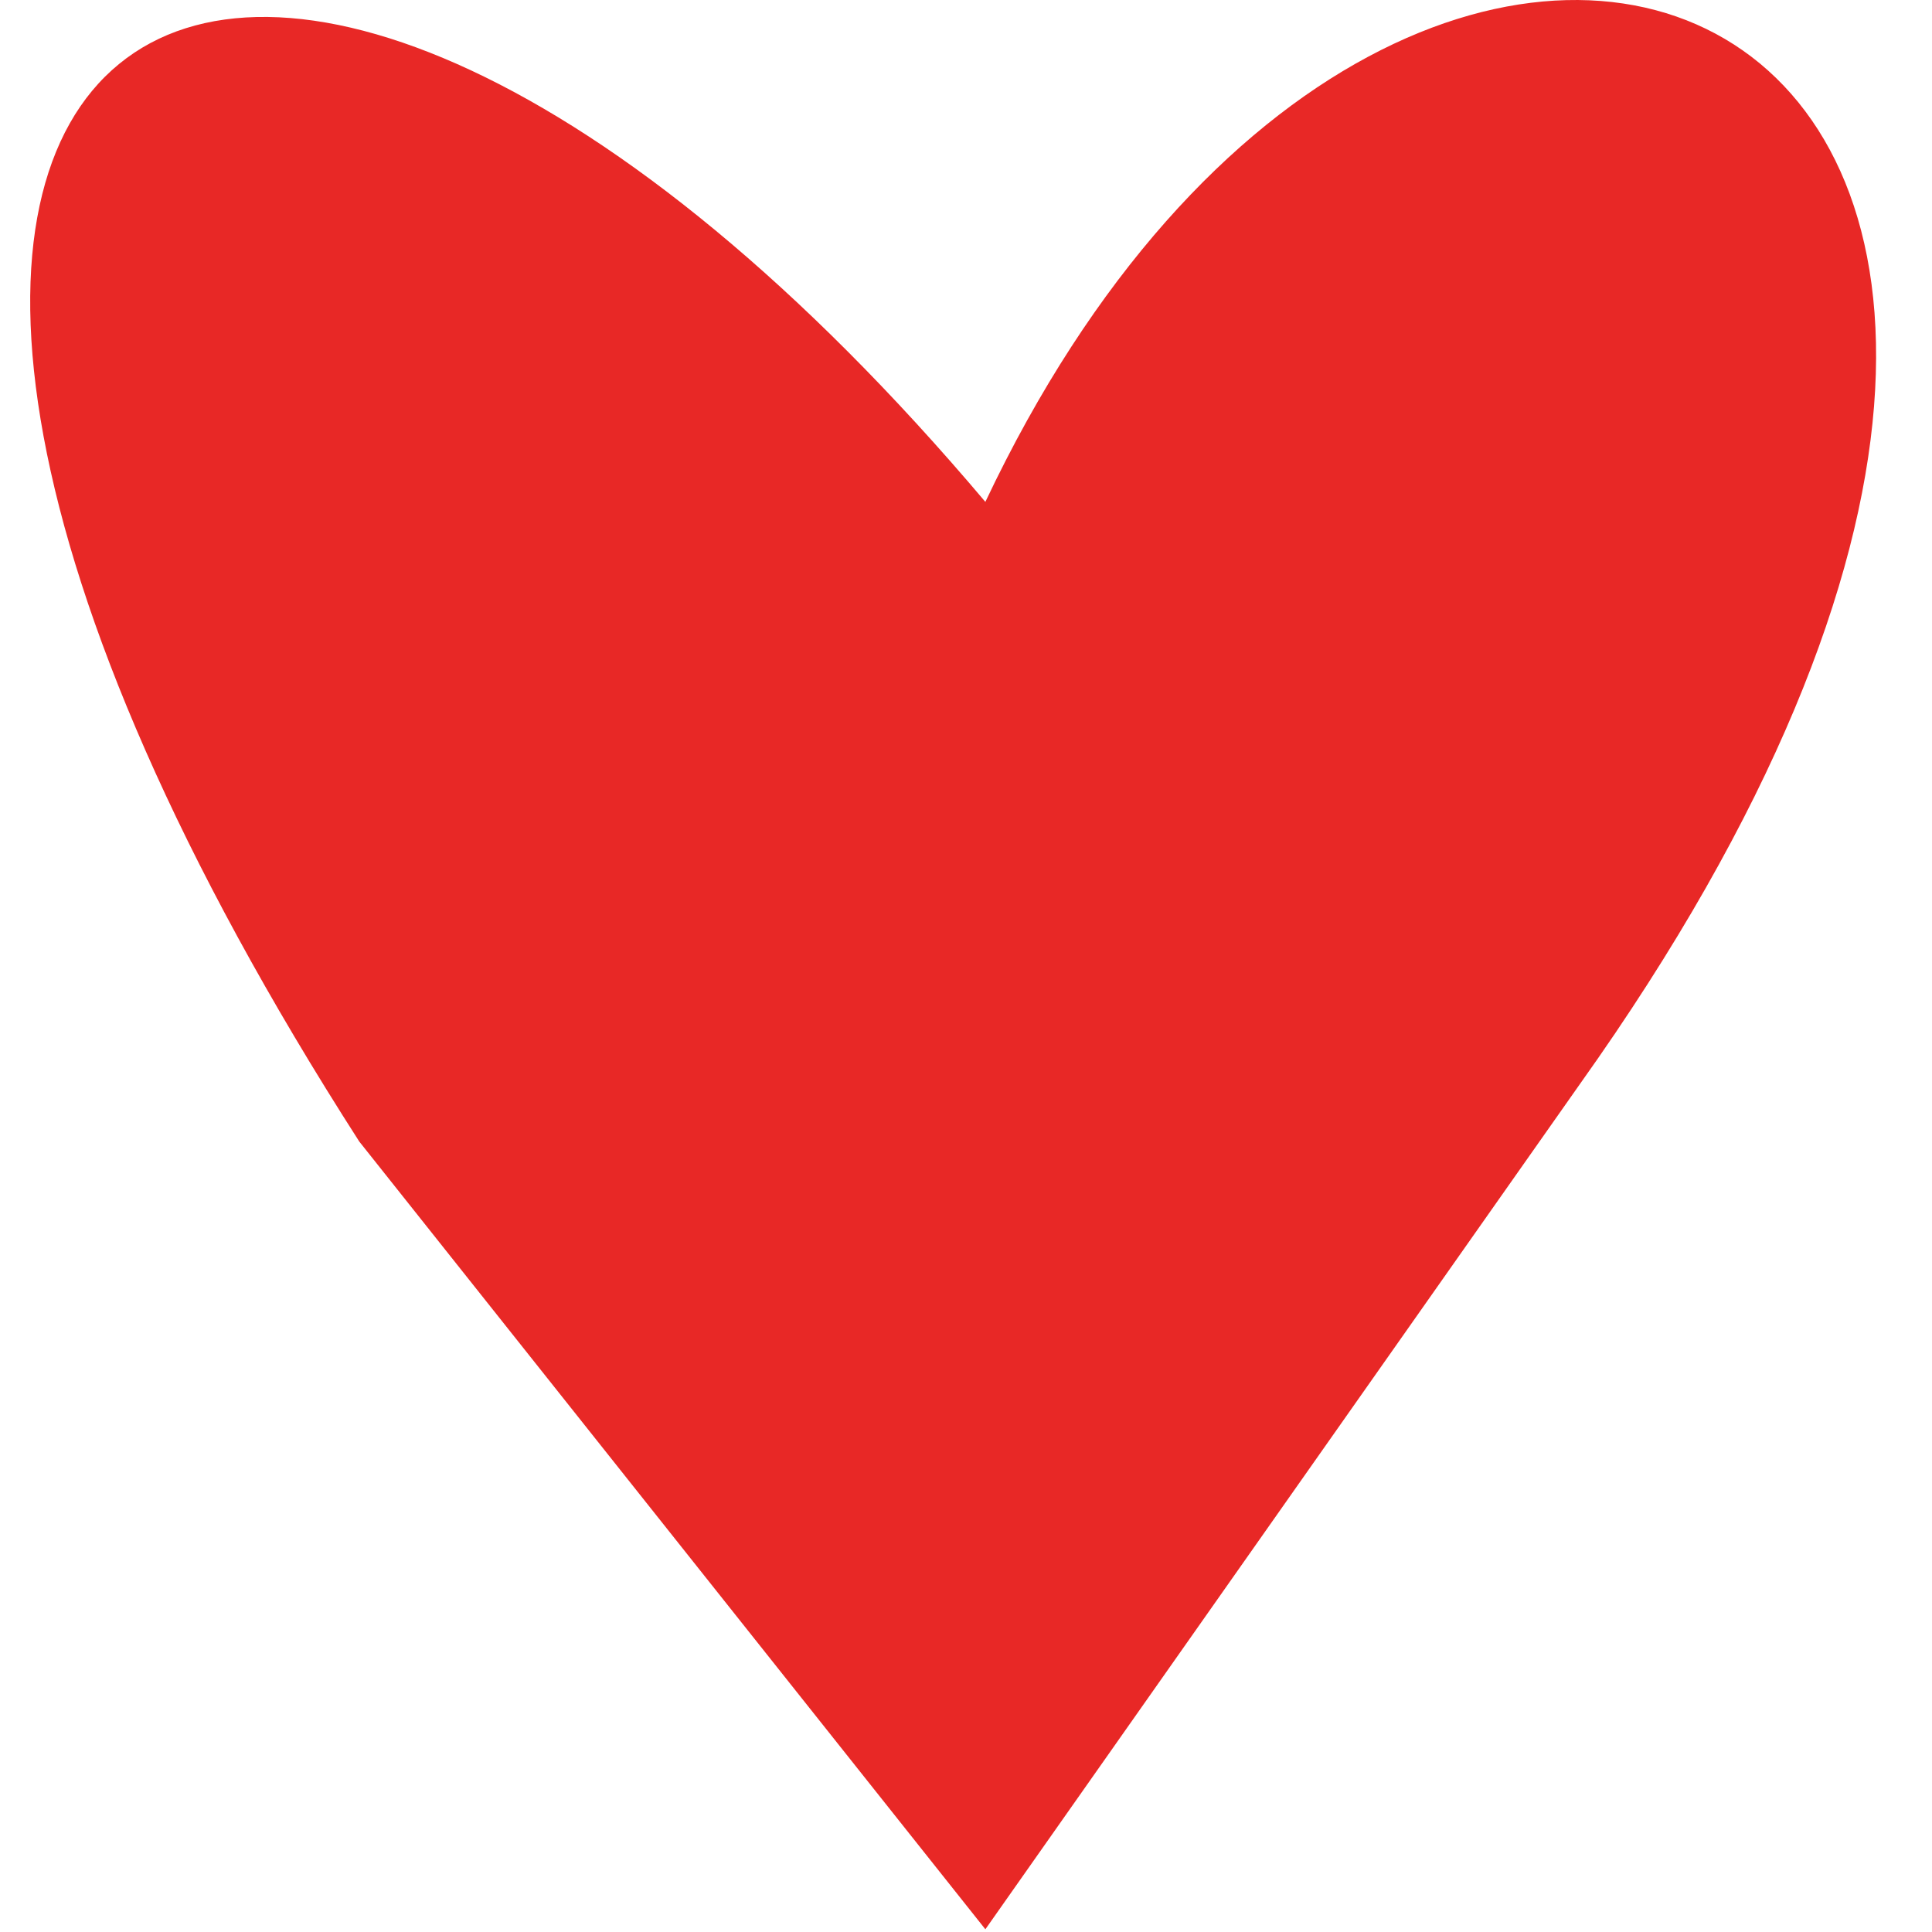 <svg xmlns="http://www.w3.org/2000/svg" width="512" height="512" viewBox="0 0 512 512"><g transform="translate(-2564 1235)"><rect width="512" height="512" transform="translate(2564 -1235)" fill="none"></rect><path d="M439.6,709.089,273.683,500.337C79.522,197.813,242.78,97.846,439.6,330.814c113.845-240.8,362.621-133.8,157.667,154.132Z" transform="translate(2385.531 -1432.811)" fill="#e82826"></path></g></svg>